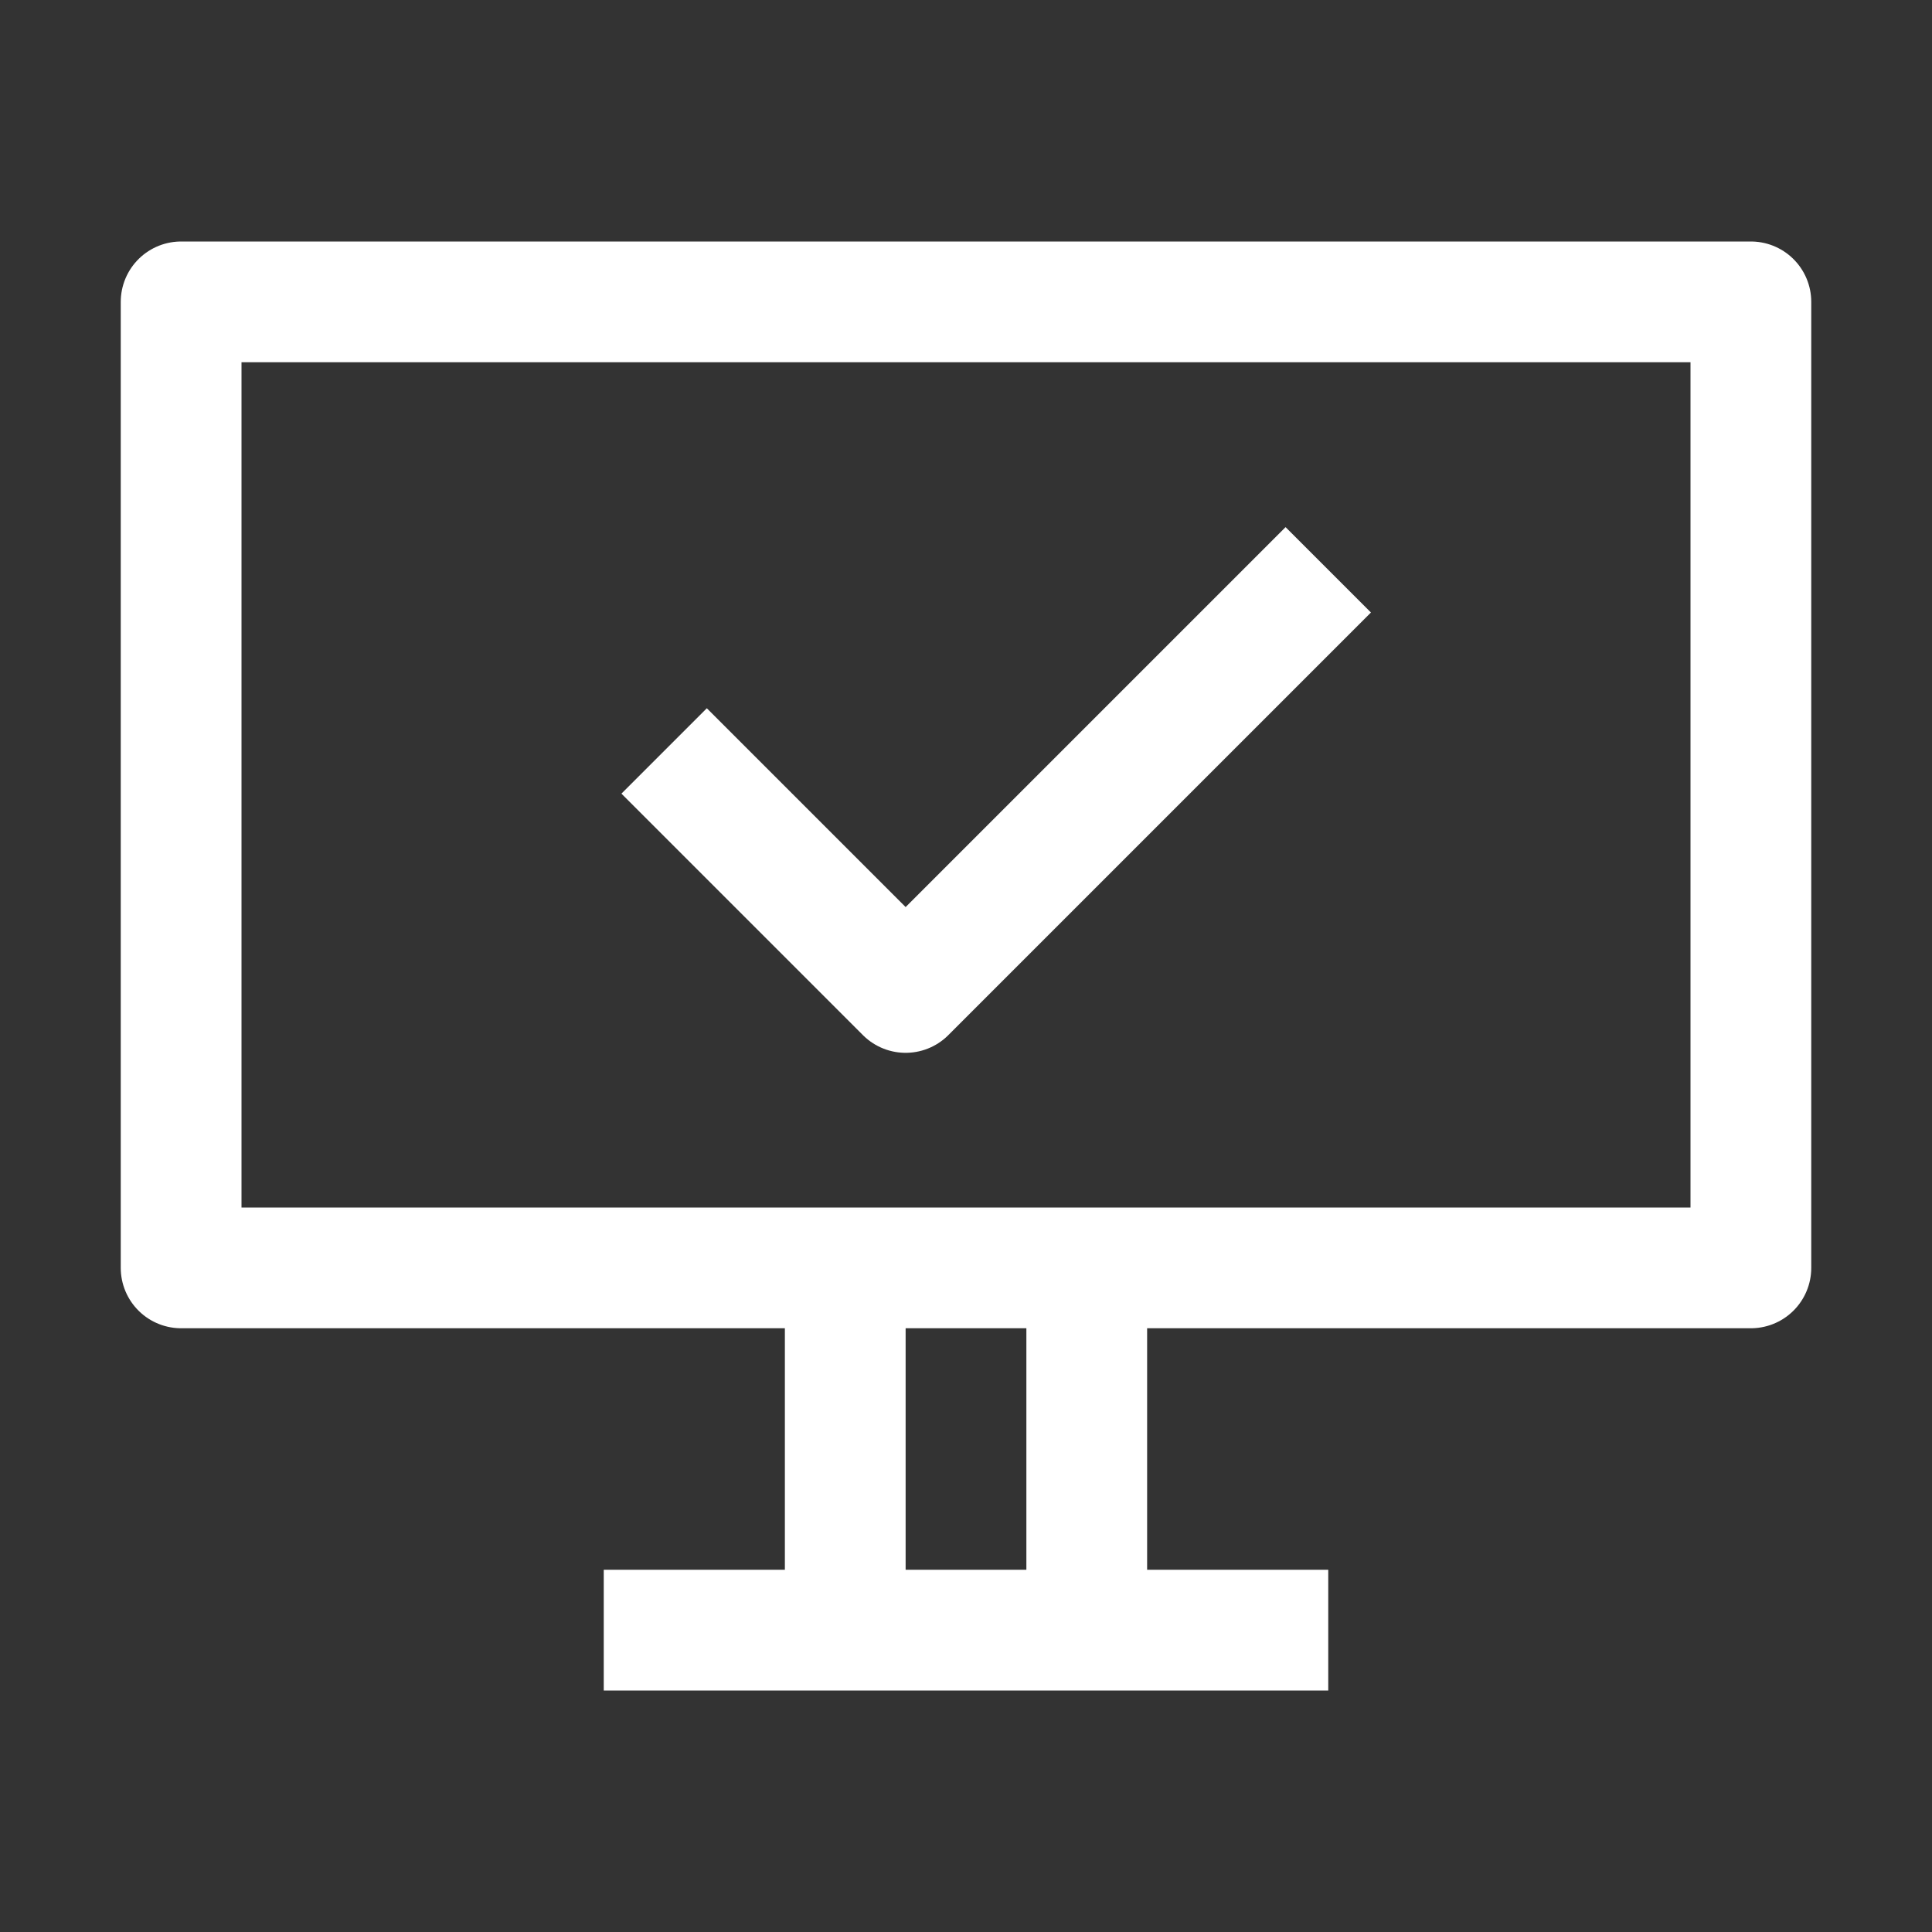 <?xml version="1.0" encoding="UTF-8"?>
<svg xmlns="http://www.w3.org/2000/svg" width="48" height="48" viewBox="0 0 16 16">
  <rect x="0" y="0" width="16" height="16" fill="#333333" stroke="none"/>
  <path fill="none" stroke="white" stroke-linejoin="round" d="m5.5 6.219l2 2l3.5-3.5M9 13.5h2m-2 0v-3m0 3H7m2-3h5.5v-8h-13v8H7m2 0H7m-2 3h2m0 0v-3"></path>
</svg>
